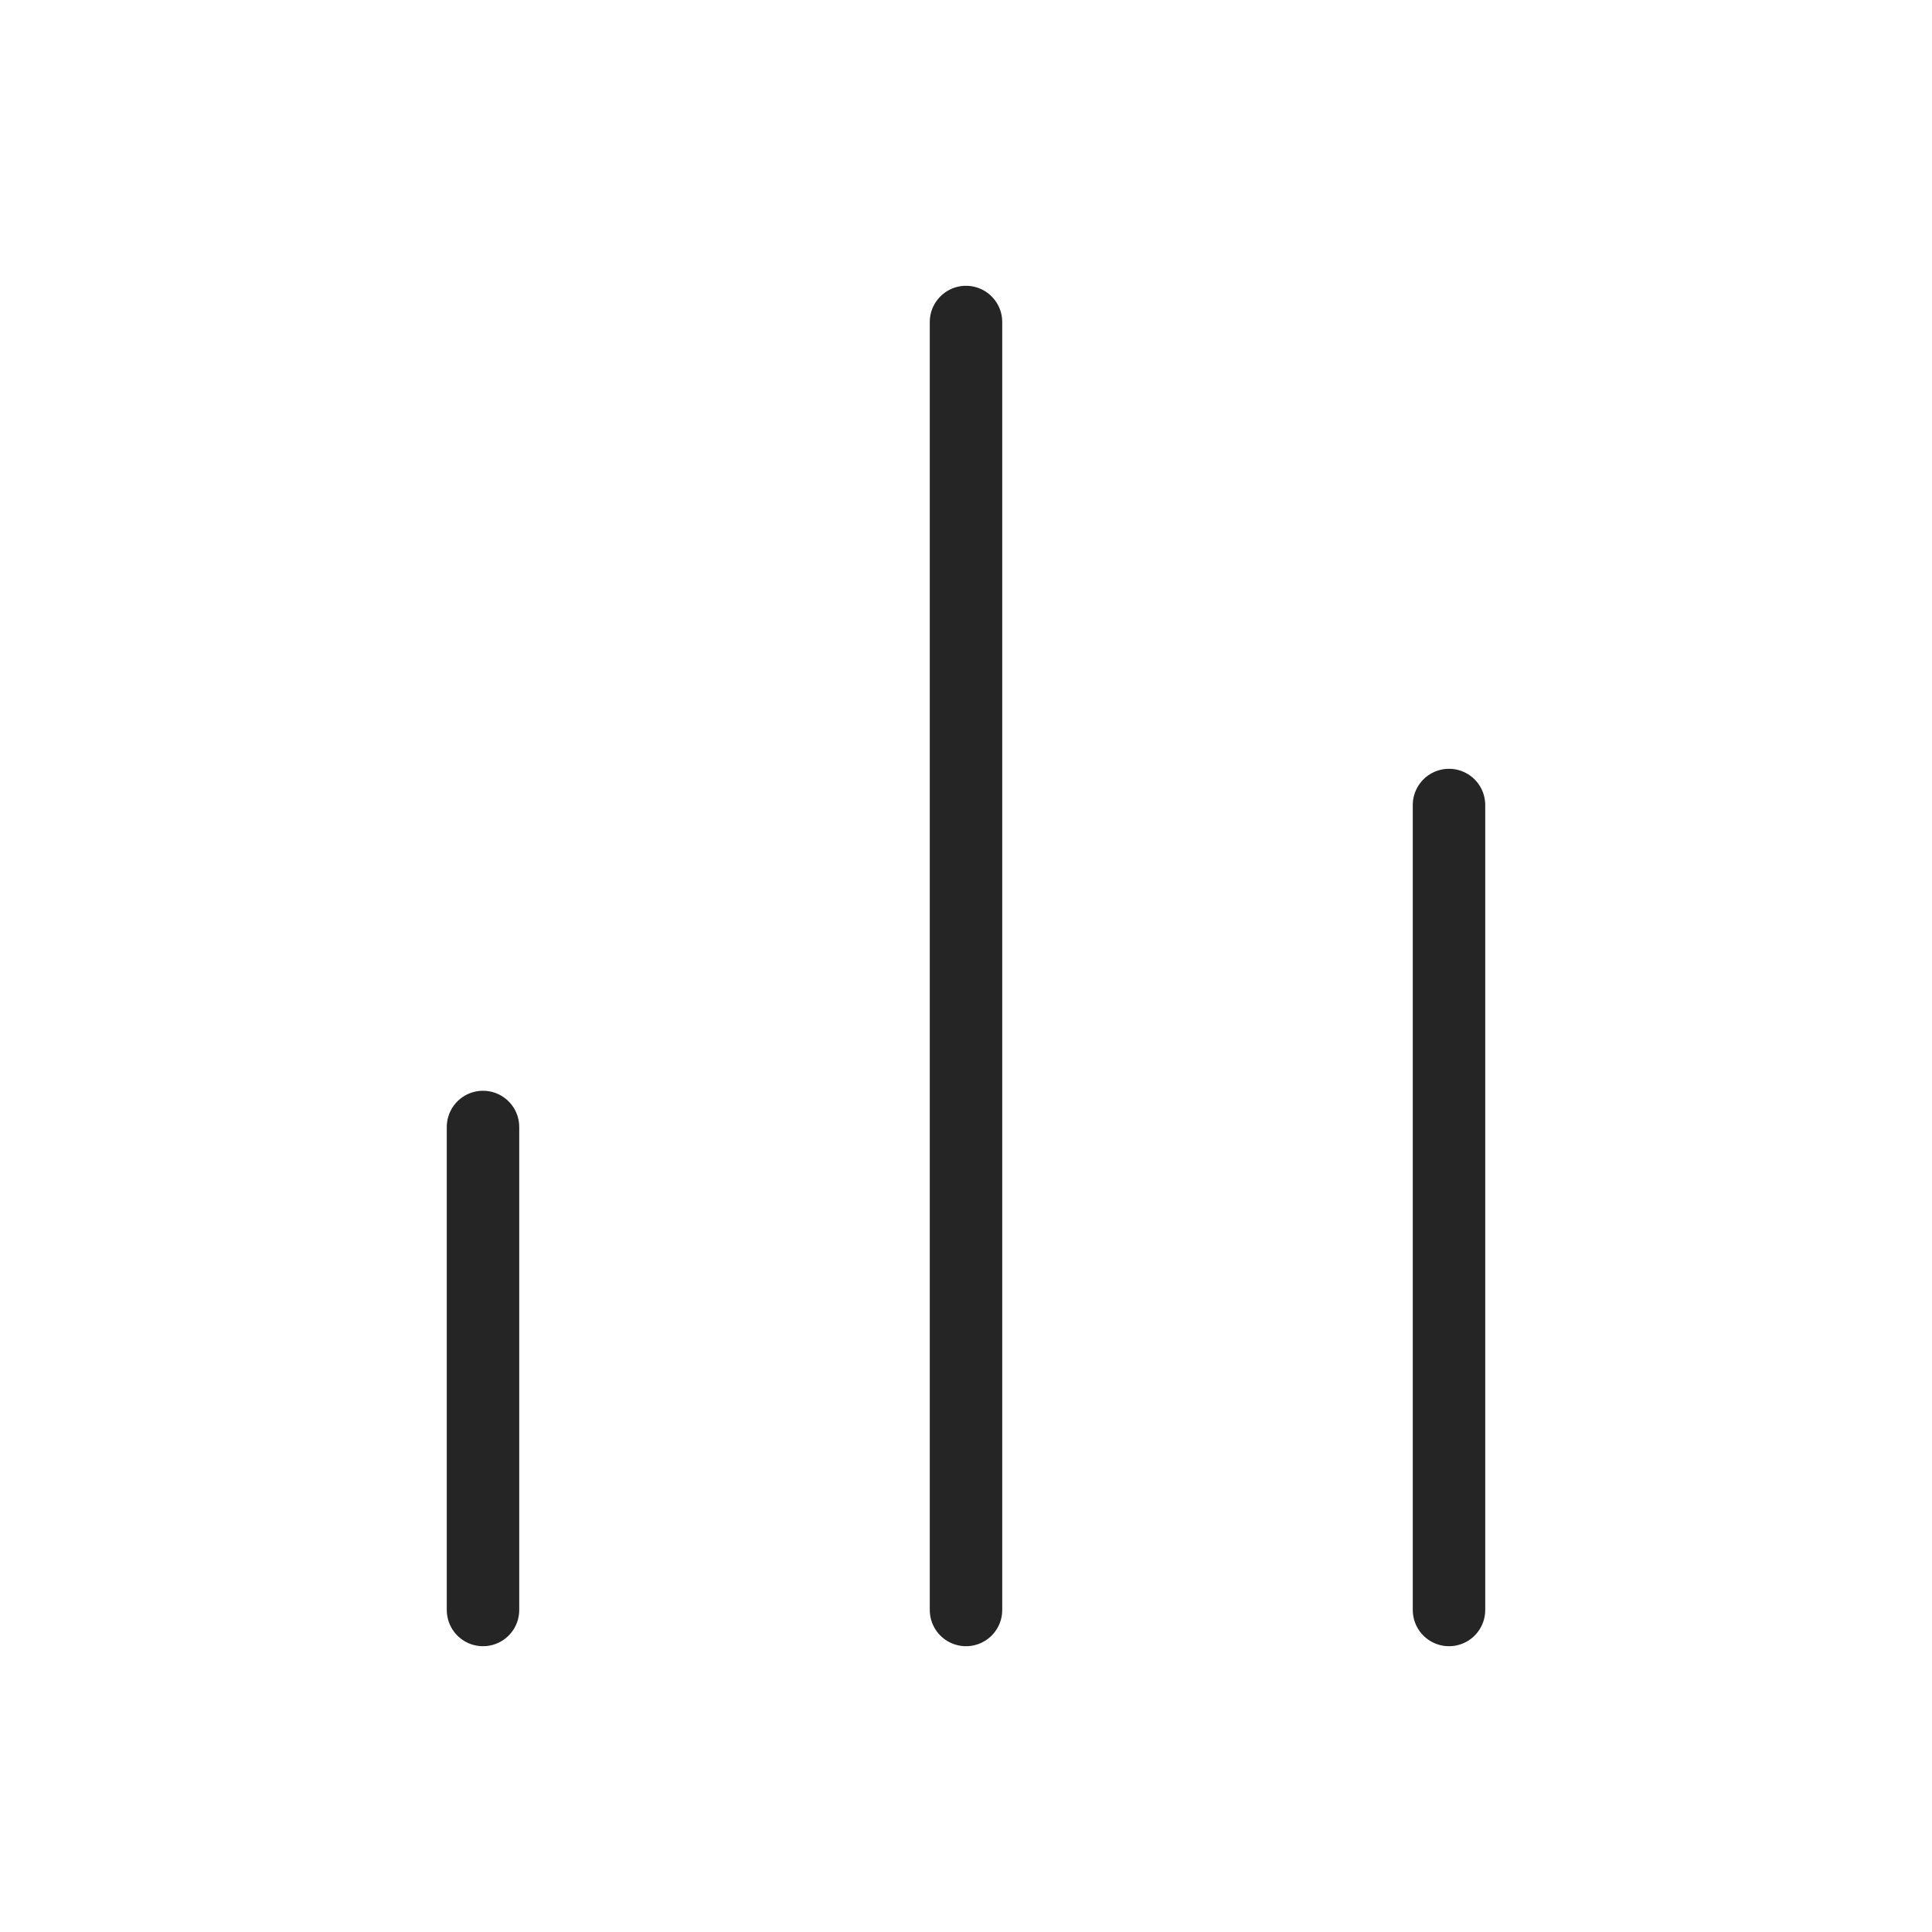 <svg width="40" height="40" viewBox="0 0 40 40" fill="none" xmlns="http://www.w3.org/2000/svg">
<path d="M10 33.333V23.333" stroke="#252526" stroke-width="1.5" stroke-linecap="round" stroke-linejoin="round"/>
<path d="M30 33.333V16.667" stroke="#252526" stroke-width="1.5" stroke-linecap="round" stroke-linejoin="round"/>
<path d="M20 33.333V6.667" stroke="#252526" stroke-width="1.5" stroke-linecap="round" stroke-linejoin="round"/>
</svg>
